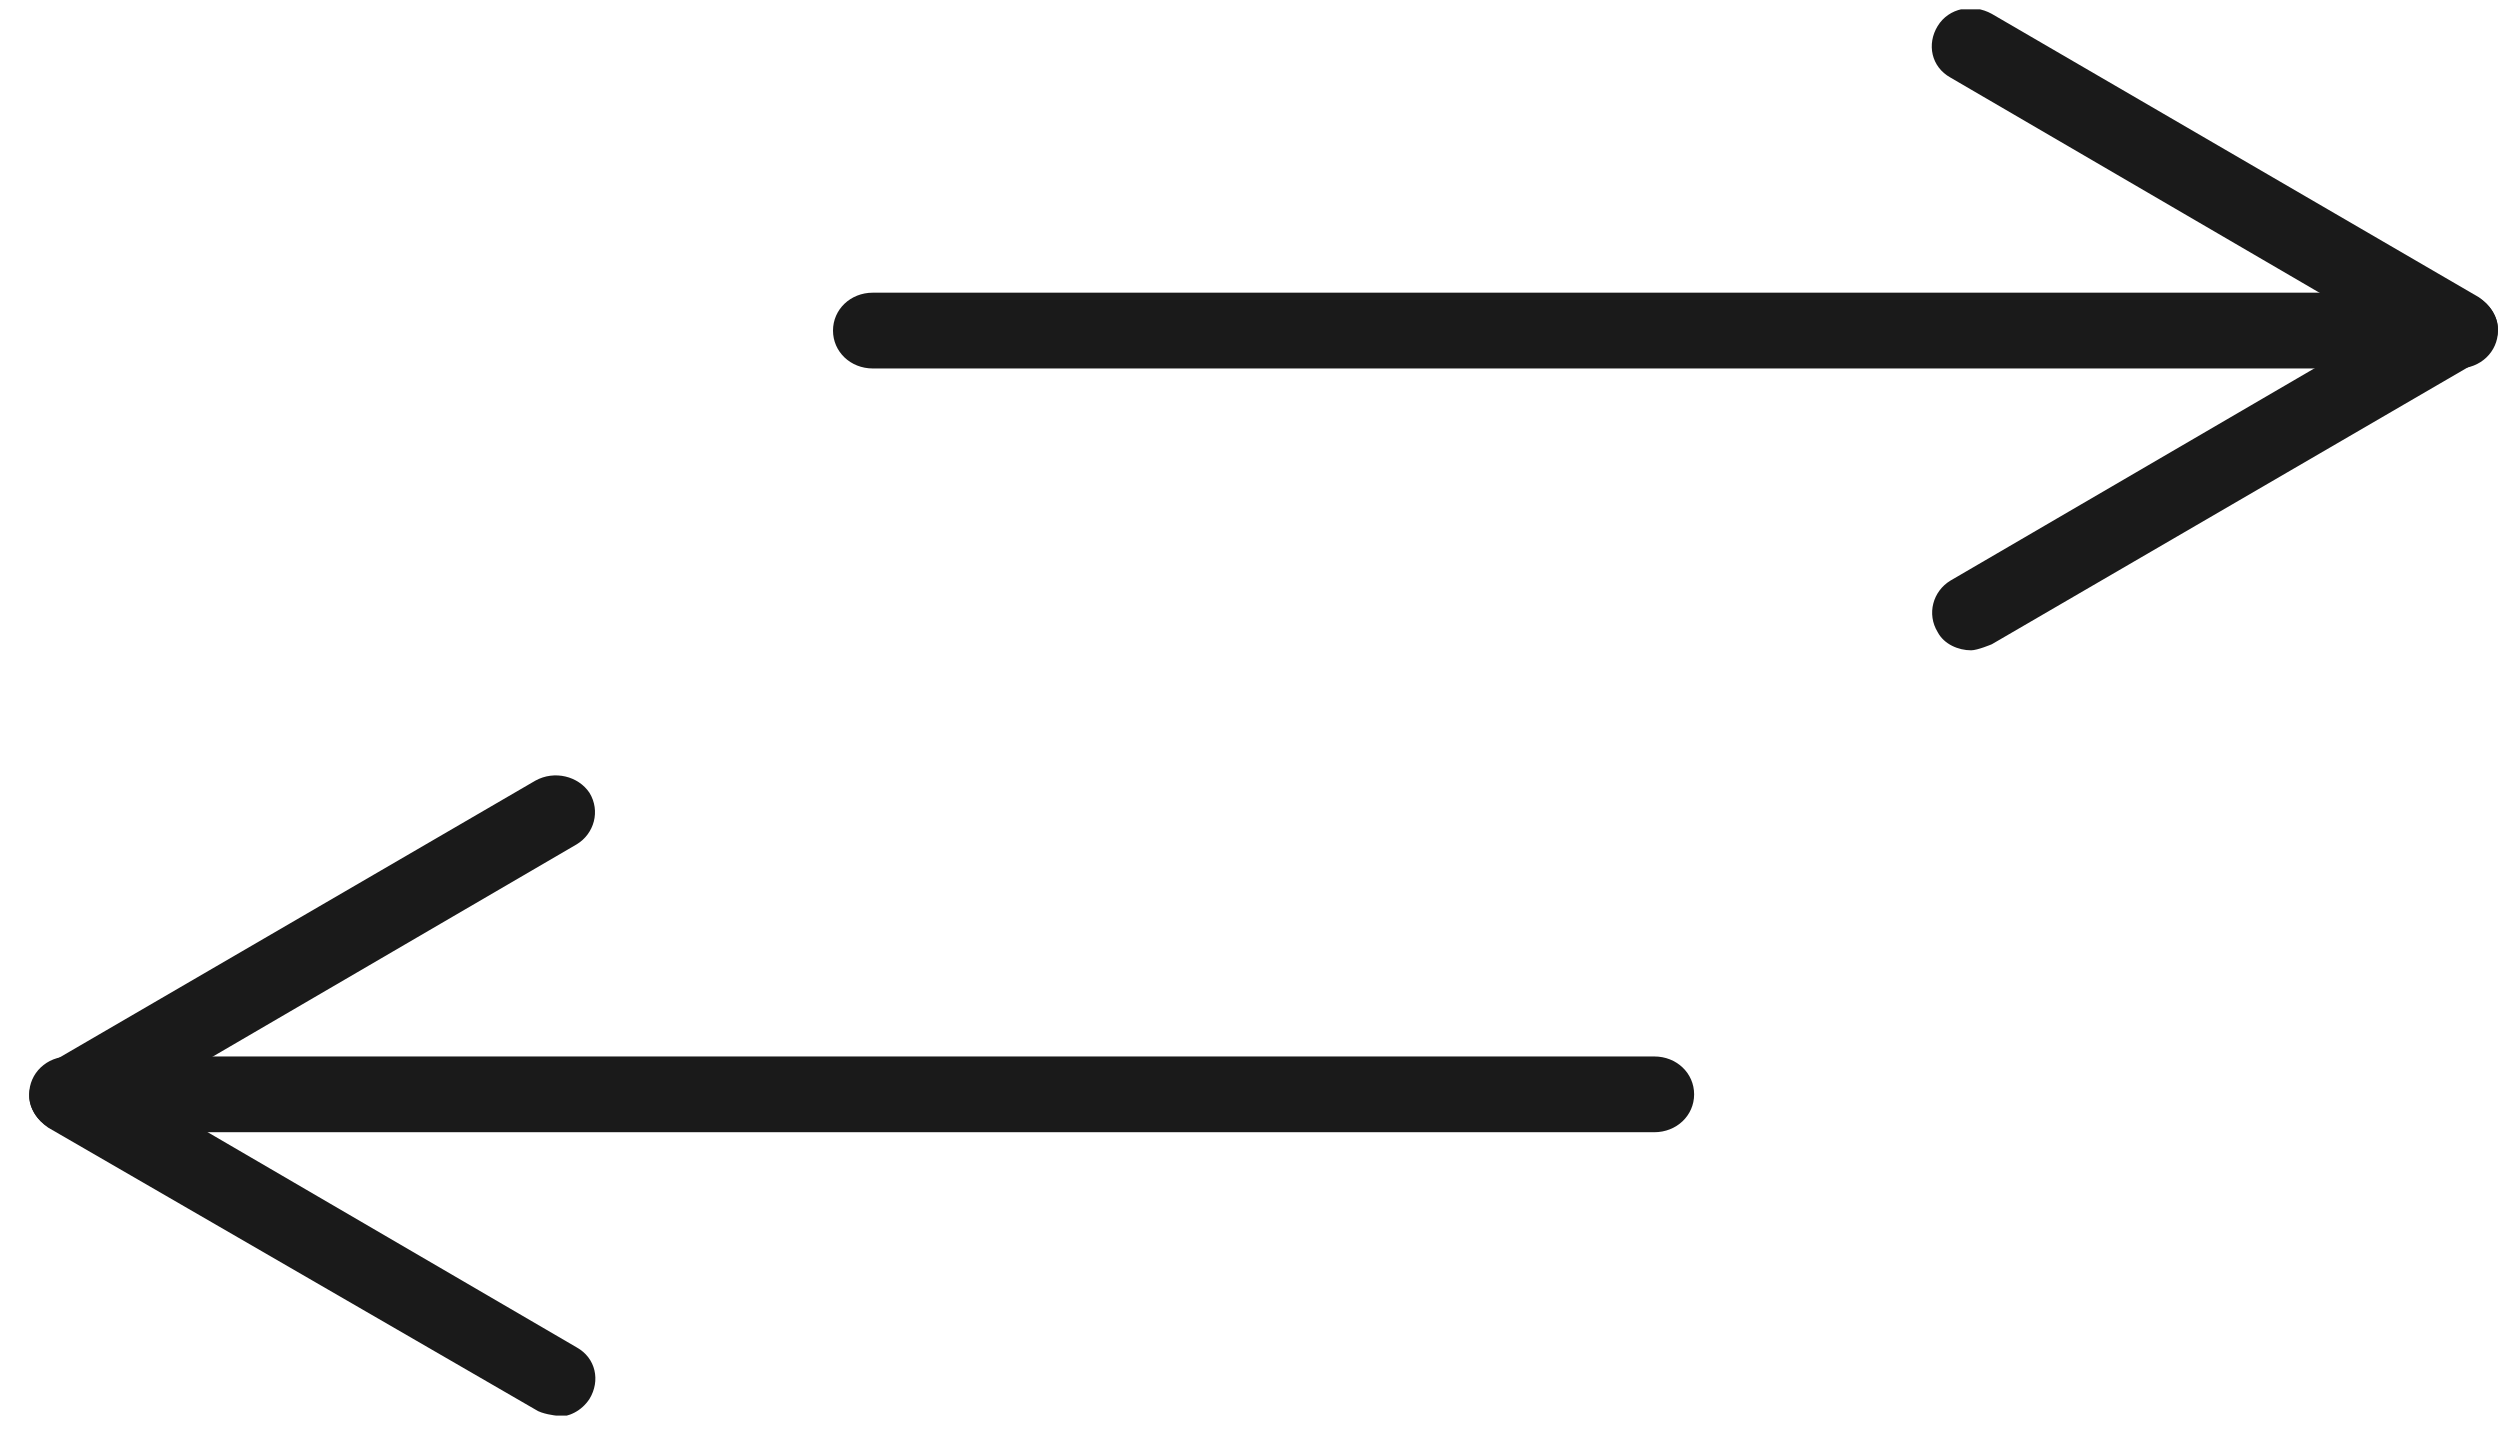 <svg xmlns="http://www.w3.org/2000/svg" width="80" height="46" viewBox="0 0 80 46" fill="none"><g clip-path="url(#clip0_1348_358)"><path d="M78.661 11.791H27.93C27.216 11.791 26.656 11.257 26.656 10.579C26.656 9.9 27.216 9.366 27.93 9.366H78.661C79.374 9.366 79.934 9.9 79.934 10.579C79.934 11.257 79.374 11.791 78.661 11.791Z" fill="#1A1A1A"></path><path d="M63.075 20.81C62.668 20.81 62.21 20.616 62.006 20.229C61.649 19.647 61.853 18.919 62.413 18.58L76.217 10.53L62.413 2.481C61.802 2.141 61.649 1.414 62.006 0.832C62.362 0.25 63.126 0.105 63.738 0.444L79.324 9.512C79.68 9.754 79.935 10.142 79.935 10.53C79.935 10.918 79.68 11.355 79.324 11.549L63.738 20.616C63.738 20.616 63.279 20.81 63.075 20.81Z" fill="#1A1A1A"></path><path d="M52.938 36.231H2.207C1.494 36.231 0.934 35.698 0.934 35.019C0.934 34.34 1.494 33.807 2.207 33.807H52.938C53.651 33.807 54.212 34.34 54.212 35.019C54.212 35.698 53.651 36.231 52.938 36.231Z" fill="#1A1A1A"></path><path d="M17.793 45.299C17.793 45.299 17.335 45.251 17.131 45.105L1.545 36.086C1.188 35.843 0.934 35.456 0.934 35.068C0.934 34.68 1.188 34.243 1.545 34.049L17.131 24.981C17.742 24.642 18.506 24.836 18.863 25.369C19.219 25.951 19.015 26.679 18.455 27.018L4.652 35.068L18.455 43.117C19.066 43.457 19.219 44.184 18.863 44.766C18.608 45.154 18.201 45.348 17.793 45.348V45.299Z" fill="#1A1A1A"></path></g><defs><clipPath id="clip0_1348_358"><rect width="79" height="45" fill="white" transform="translate(0.934 0.299)"></rect></clipPath></defs></svg>